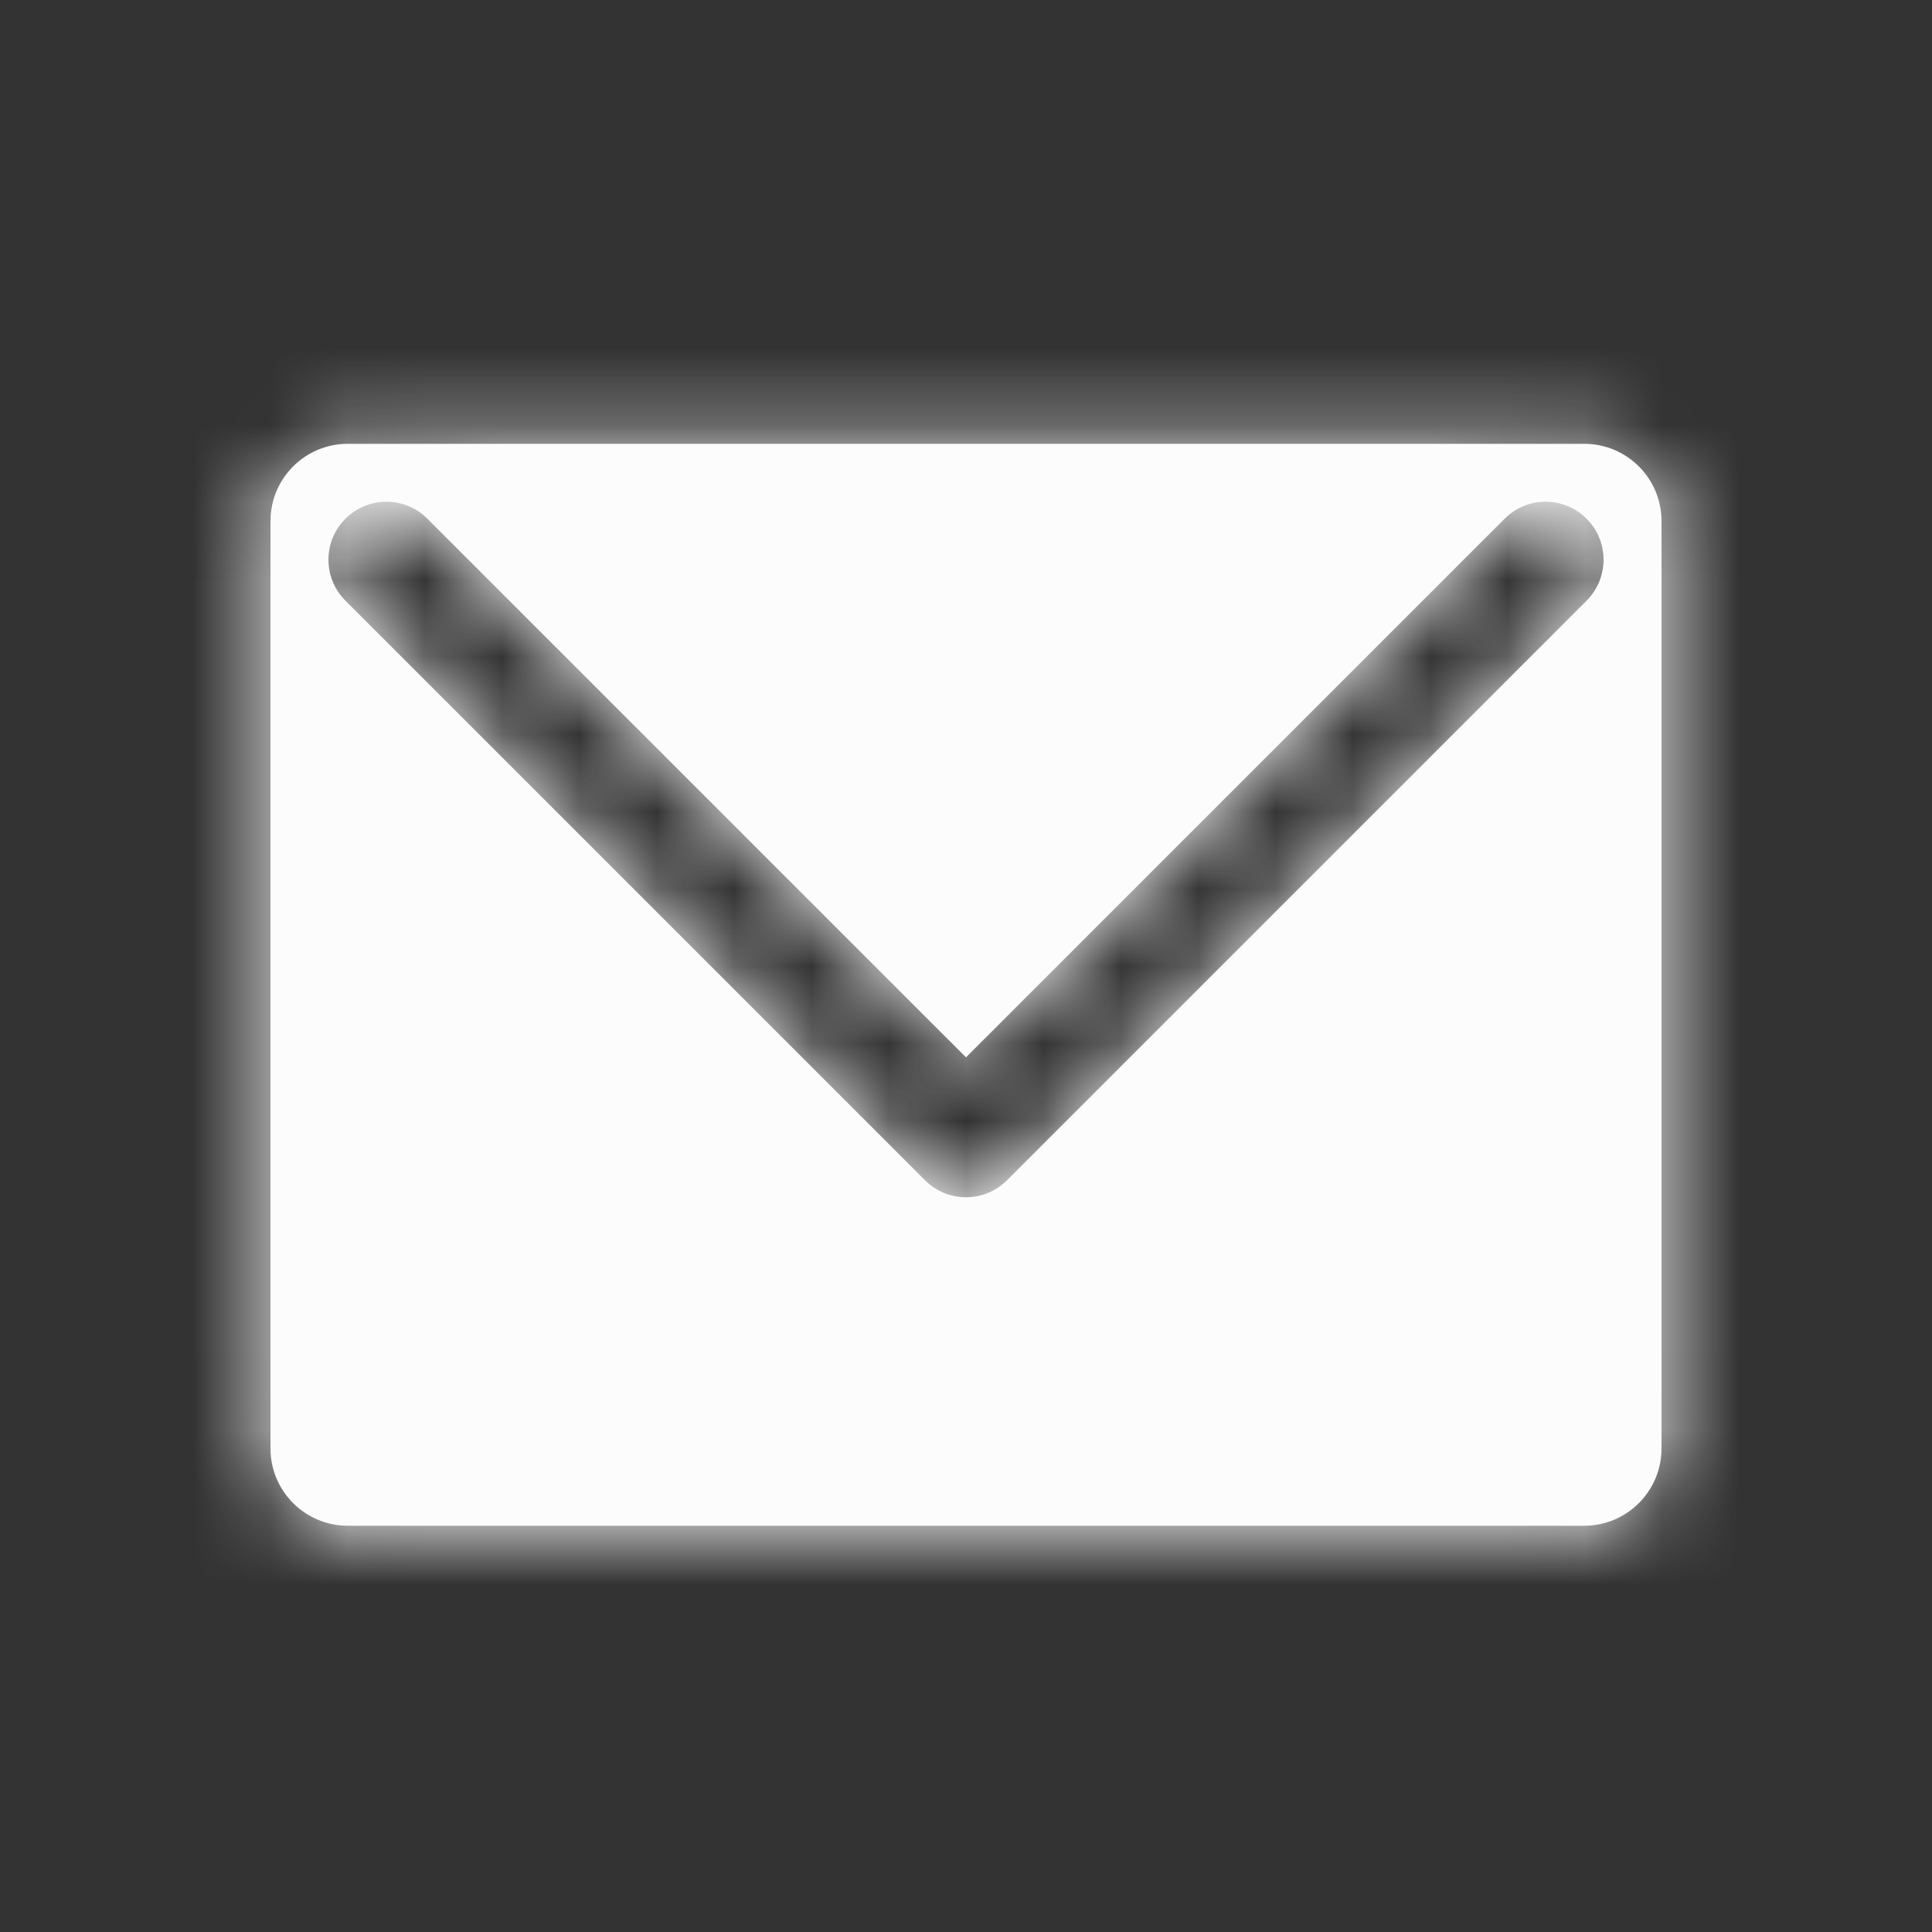 <svg width="25" height="25" viewBox="0 0 25 25" fill="none" xmlns="http://www.w3.org/2000/svg">
<rect x="0" y="0" width="25" height="25" fill="#333333" stroke="none"/>
<g id="Frame">
<g id="Exclude">
<mask id="path-1-inside-1_2232_77585" fill="white">
<path fill-rule="evenodd" clip-rule="evenodd" d="M4.5 5.743H20.5C21.052 5.743 21.5 6.19 21.5 6.743V18.743C21.5 19.295 21.052 19.743 20.5 19.743H4.5C3.948 19.743 3.5 19.295 3.5 18.743V6.743C3.5 6.19 3.948 5.743 4.5 5.743ZM5.53 6.712C5.237 6.419 4.763 6.419 4.47 6.712C4.177 7.005 4.177 7.48 4.47 7.773L11.97 15.273C12.263 15.566 12.737 15.566 13.03 15.273L20.53 7.773C20.823 7.48 20.823 7.005 20.53 6.712C20.237 6.419 19.763 6.419 19.47 6.712L12.5 13.682L5.53 6.712Z"/>
</mask>
<path fill-rule="evenodd" clip-rule="evenodd" d="M4.5 5.743H20.5C21.052 5.743 21.5 6.19 21.5 6.743V18.743C21.5 19.295 21.052 19.743 20.5 19.743H4.5C3.948 19.743 3.5 19.295 3.5 18.743V6.743C3.5 6.19 3.948 5.743 4.5 5.743ZM5.53 6.712C5.237 6.419 4.763 6.419 4.47 6.712C4.177 7.005 4.177 7.48 4.47 7.773L11.97 15.273C12.263 15.566 12.737 15.566 13.03 15.273L20.53 7.773C20.823 7.48 20.823 7.005 20.53 6.712C20.237 6.419 19.763 6.419 19.47 6.712L12.5 13.682L5.53 6.712Z" fill="#FCFCFD"/>
<path d="M4.47 6.712L5.53 7.773L5.53 7.773L4.47 6.712ZM5.53 6.712L6.591 5.652V5.652L5.53 6.712ZM4.47 7.773L3.409 8.834H3.409L4.47 7.773ZM11.97 15.273L10.909 16.334L10.909 16.334L11.97 15.273ZM13.03 15.273L11.97 14.212L13.03 15.273ZM20.53 7.773L21.591 8.834L21.591 8.834L20.53 7.773ZM20.53 6.712L19.47 7.773L20.53 6.712ZM19.47 6.712L20.53 7.773L20.53 7.773L19.47 6.712ZM12.5 13.682L11.439 14.743C11.721 15.024 12.102 15.182 12.5 15.182C12.898 15.182 13.279 15.024 13.561 14.743L12.5 13.682ZM20.5 4.243H4.5V7.243H20.5V4.243ZM23 6.743C23 5.362 21.881 4.243 20.5 4.243V7.243C20.224 7.243 20 7.019 20 6.743H23ZM23 18.743V6.743H20V18.743H23ZM20.5 21.243C21.881 21.243 23 20.123 23 18.743H20C20 18.466 20.224 18.243 20.5 18.243V21.243ZM4.5 21.243H20.5V18.243H4.5V21.243ZM2 18.743C2 20.123 3.119 21.243 4.5 21.243V18.243C4.776 18.243 5 18.466 5 18.743H2ZM2 6.743V18.743H5V6.743H2ZM4.5 4.243C3.119 4.243 2 5.362 2 6.743H5C5 7.019 4.776 7.243 4.5 7.243V4.243ZM5.53 7.773C5.237 8.066 4.763 8.066 4.47 7.773L6.591 5.652C5.712 4.773 4.288 4.773 3.409 5.652L5.53 7.773ZM5.53 6.712C5.823 7.005 5.823 7.48 5.53 7.773L3.409 5.652C2.53 6.53 2.53 7.955 3.409 8.834L5.53 6.712ZM13.03 14.212L5.53 6.712L3.409 8.834L10.909 16.334L13.03 14.212ZM11.97 14.212C12.263 13.919 12.737 13.919 13.03 14.212L10.909 16.334C11.788 17.212 13.212 17.212 14.091 16.334L11.97 14.212ZM19.47 6.712L11.97 14.212L14.091 16.334L21.591 8.834L19.47 6.712ZM19.47 7.773C19.177 7.48 19.177 7.005 19.47 6.712L21.591 8.834C22.47 7.955 22.47 6.53 21.591 5.652L19.47 7.773ZM20.53 7.773C20.237 8.066 19.763 8.066 19.47 7.773L21.591 5.652C20.712 4.773 19.288 4.773 18.409 5.652L20.53 7.773ZM13.561 14.743L20.53 7.773L18.409 5.652L11.439 12.621L13.561 14.743ZM4.47 7.773L11.439 14.743L13.561 12.621L6.591 5.652L4.47 7.773Z" fill="#FCFCFD" mask="url(#path-1-inside-1_2232_77585)"/>
</g>
</g>
</svg>

